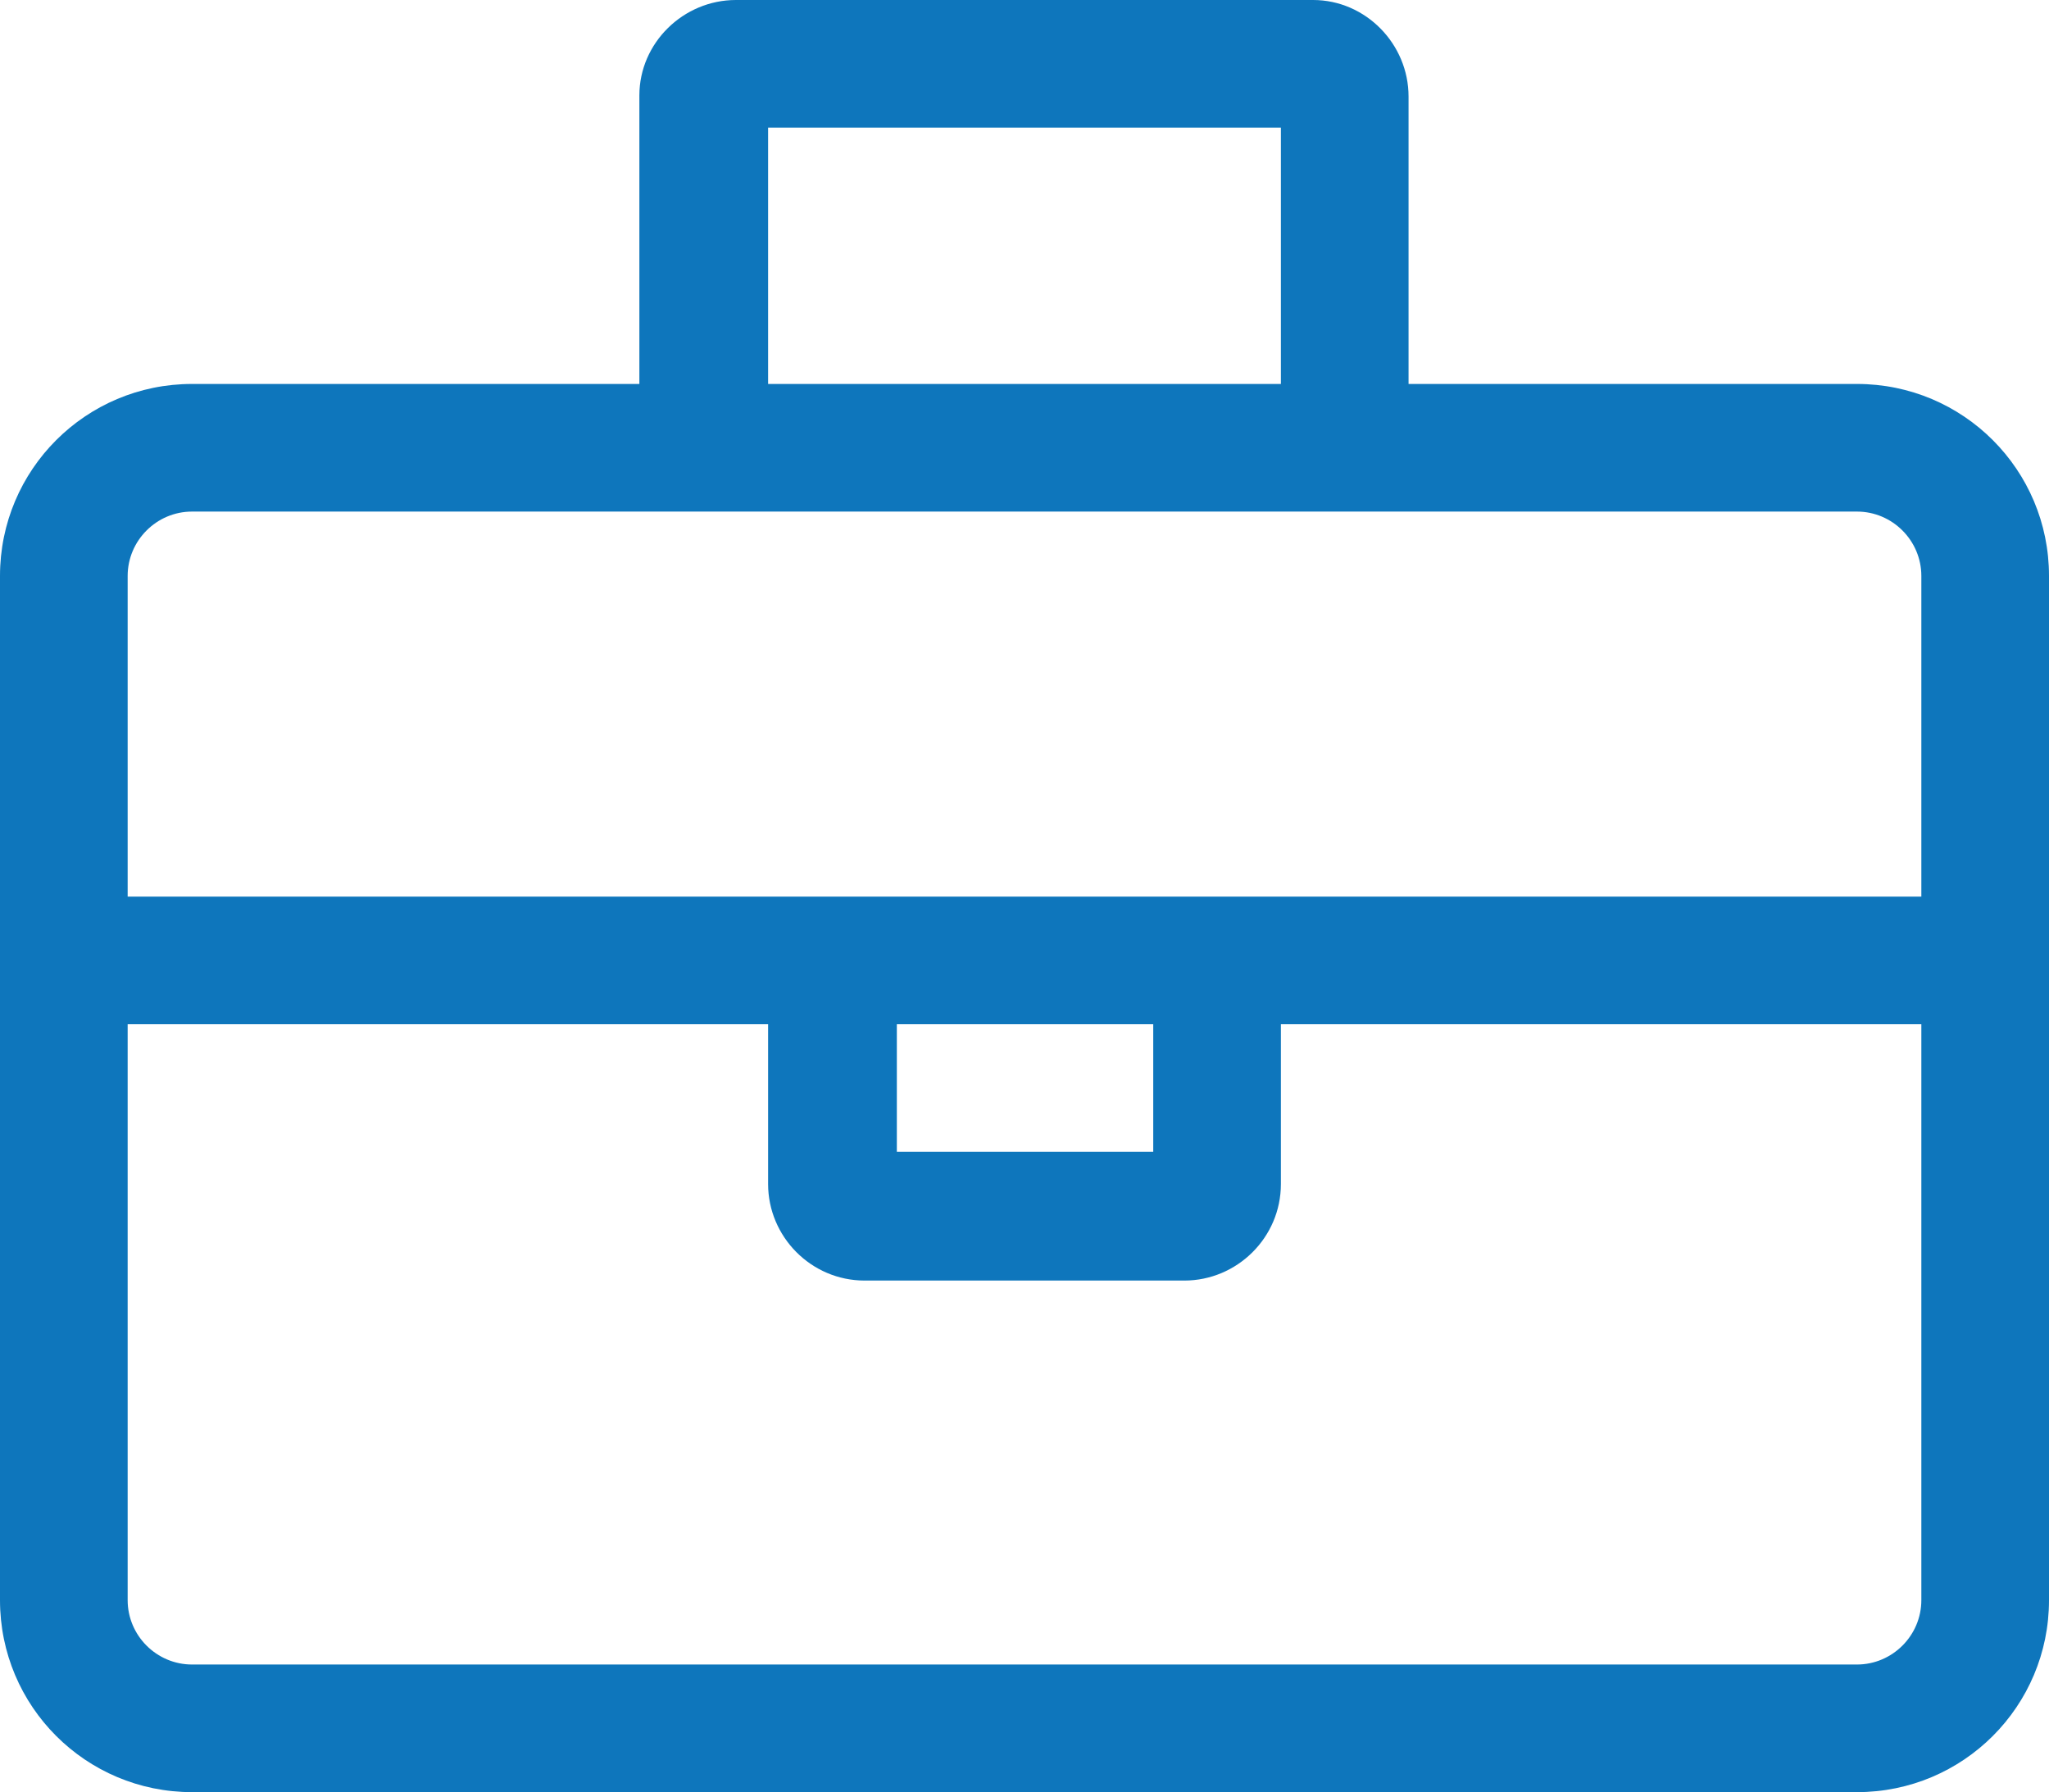 <?xml version="1.0" encoding="UTF-8"?> <svg xmlns="http://www.w3.org/2000/svg" xmlns:xlink="http://www.w3.org/1999/xlink" version="1.1" id="Layer_1" x="0px" y="0px" viewBox="0 0 191 167.1" style="enable-background:new 0 0 191 167.1;" xml:space="preserve"> <style type="text/css"> .st0{fill:#0E76BC;} </style> <path id="Path_1023" class="st0" d="M173.1,35.8h-41.8V9c0-4.9-4-9-8.9-9c0,0,0,0,0,0H68.6c-4.9,0-9,4-9,8.9c0,0,0,0,0,0v26.9H17.9 C8,35.8,0,43.8,0,53.7v95.5c0,9.9,8,17.9,17.9,17.9l0,0h155.2c9.9,0,17.9-8,17.9-17.9c0,0,0,0,0,0V53.7 C191,43.8,183,35.8,173.1,35.8C173.1,35.8,173.1,35.8,173.1,35.8z M71.6,11.9h47.8v23.9H71.6V11.9z M179.1,149.2c0,3.3-2.7,6-6,6 H17.9c-3.3,0-6-2.7-6-6V95.5h59.7v14.9c0,4.9,4,9,9,9h29.8c4.9,0,9-4,9-9V95.5h59.7L179.1,149.2z M83.6,107.4V95.5h23.9v11.9H83.6z M179.1,83.6H11.9V53.7c0-3.3,2.7-6,6-6h155.2c3.3,0,6,2.7,6,6V83.6z"></path> </svg> 